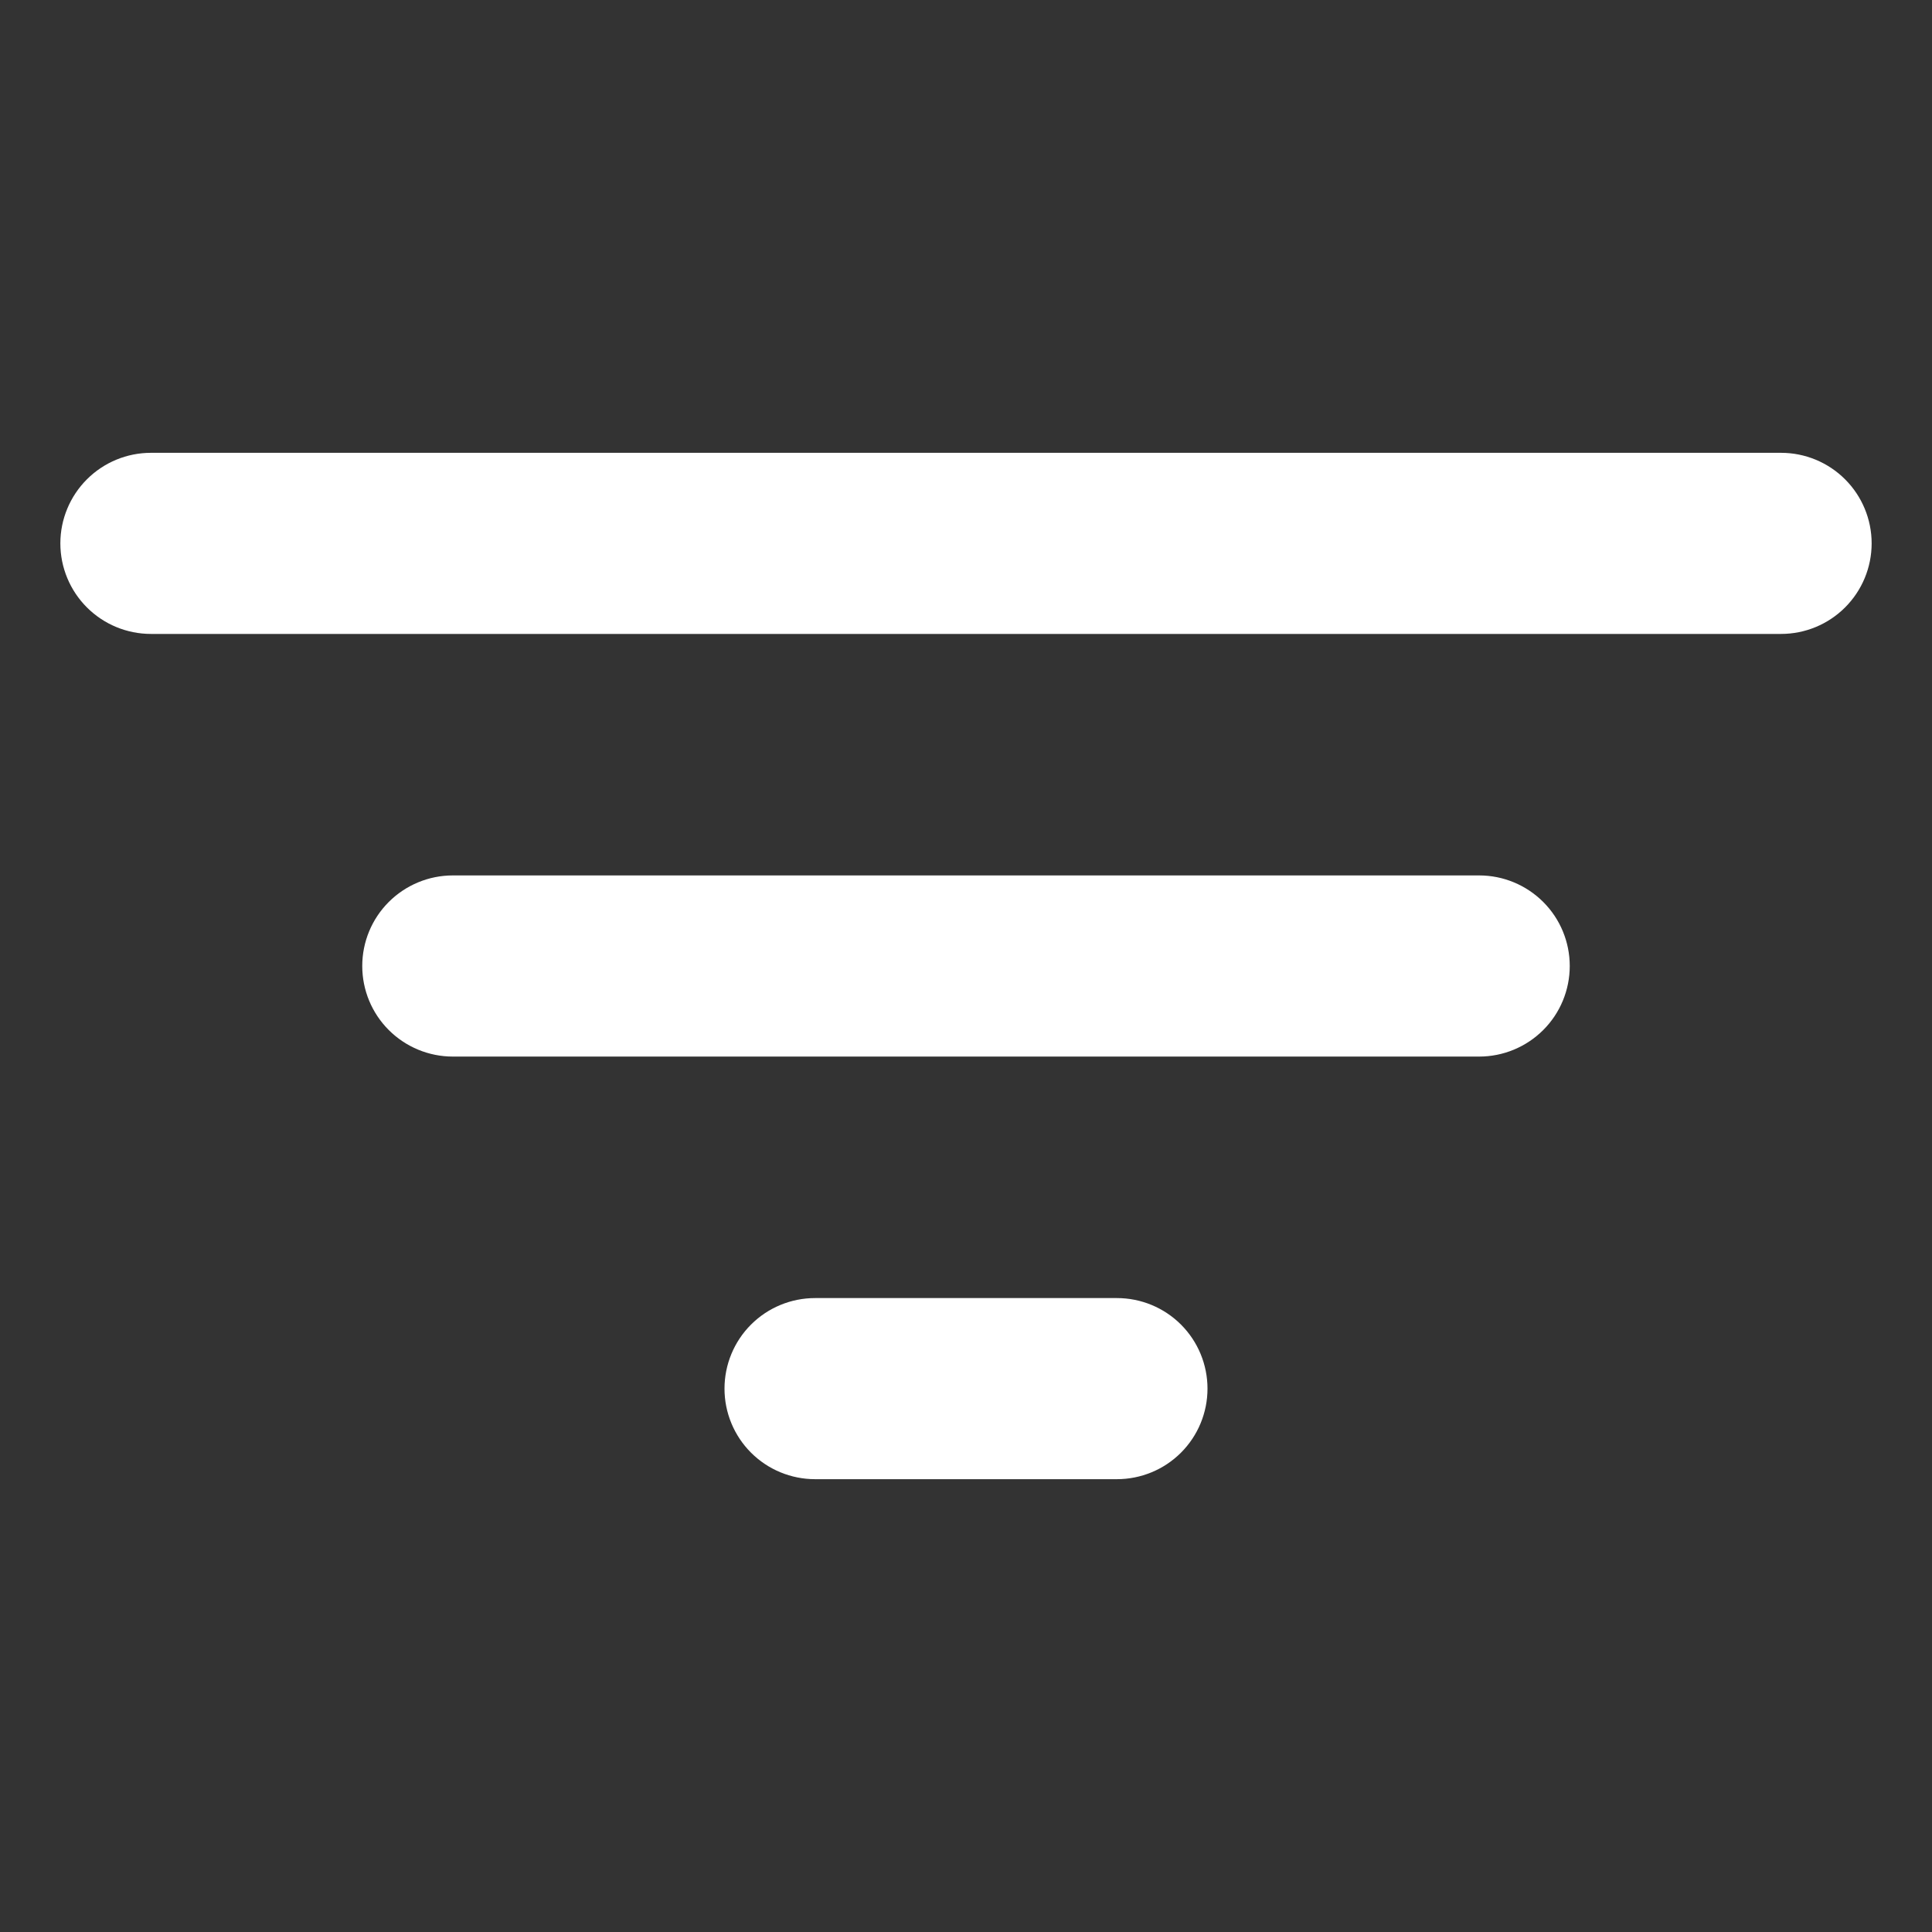<svg width="58" height="58" viewBox="0 0 58 58" fill="none" xmlns="http://www.w3.org/2000/svg">
<rect x="0" y="0" width="58" height="58" fill="#333333" stroke="none"/>
<path d="M53.469 19.031H4.531C3.81 19.031 3.119 18.745 2.609 18.235C2.099 17.725 1.812 17.034 1.812 16.312C1.812 15.591 2.099 14.9 2.609 14.39C3.119 13.88 3.81 13.594 4.531 13.594H53.469C54.19 13.594 54.881 13.88 55.391 14.39C55.901 14.9 56.188 15.591 56.188 16.312C56.188 17.034 55.901 17.725 55.391 18.235C54.881 18.745 54.19 19.031 53.469 19.031ZM44.406 31.719H13.594C12.873 31.719 12.181 31.432 11.671 30.922C11.161 30.413 10.875 29.721 10.875 29C10.875 28.279 11.161 27.587 11.671 27.078C12.181 26.568 12.873 26.281 13.594 26.281H44.406C45.127 26.281 45.819 26.568 46.329 27.078C46.839 27.587 47.125 28.279 47.125 29C47.125 29.721 46.839 30.413 46.329 30.922C45.819 31.432 45.127 31.719 44.406 31.719ZM33.531 44.406H24.469C23.748 44.406 23.056 44.12 22.546 43.61C22.036 43.1 21.75 42.409 21.75 41.688C21.75 40.966 22.036 40.275 22.546 39.765C23.056 39.255 23.748 38.969 24.469 38.969H33.531C34.252 38.969 34.944 39.255 35.454 39.765C35.964 40.275 36.25 40.966 36.25 41.688C36.25 42.409 35.964 43.1 35.454 43.61C34.944 44.12 34.252 44.406 33.531 44.406Z" fill="white"/>
</svg>
